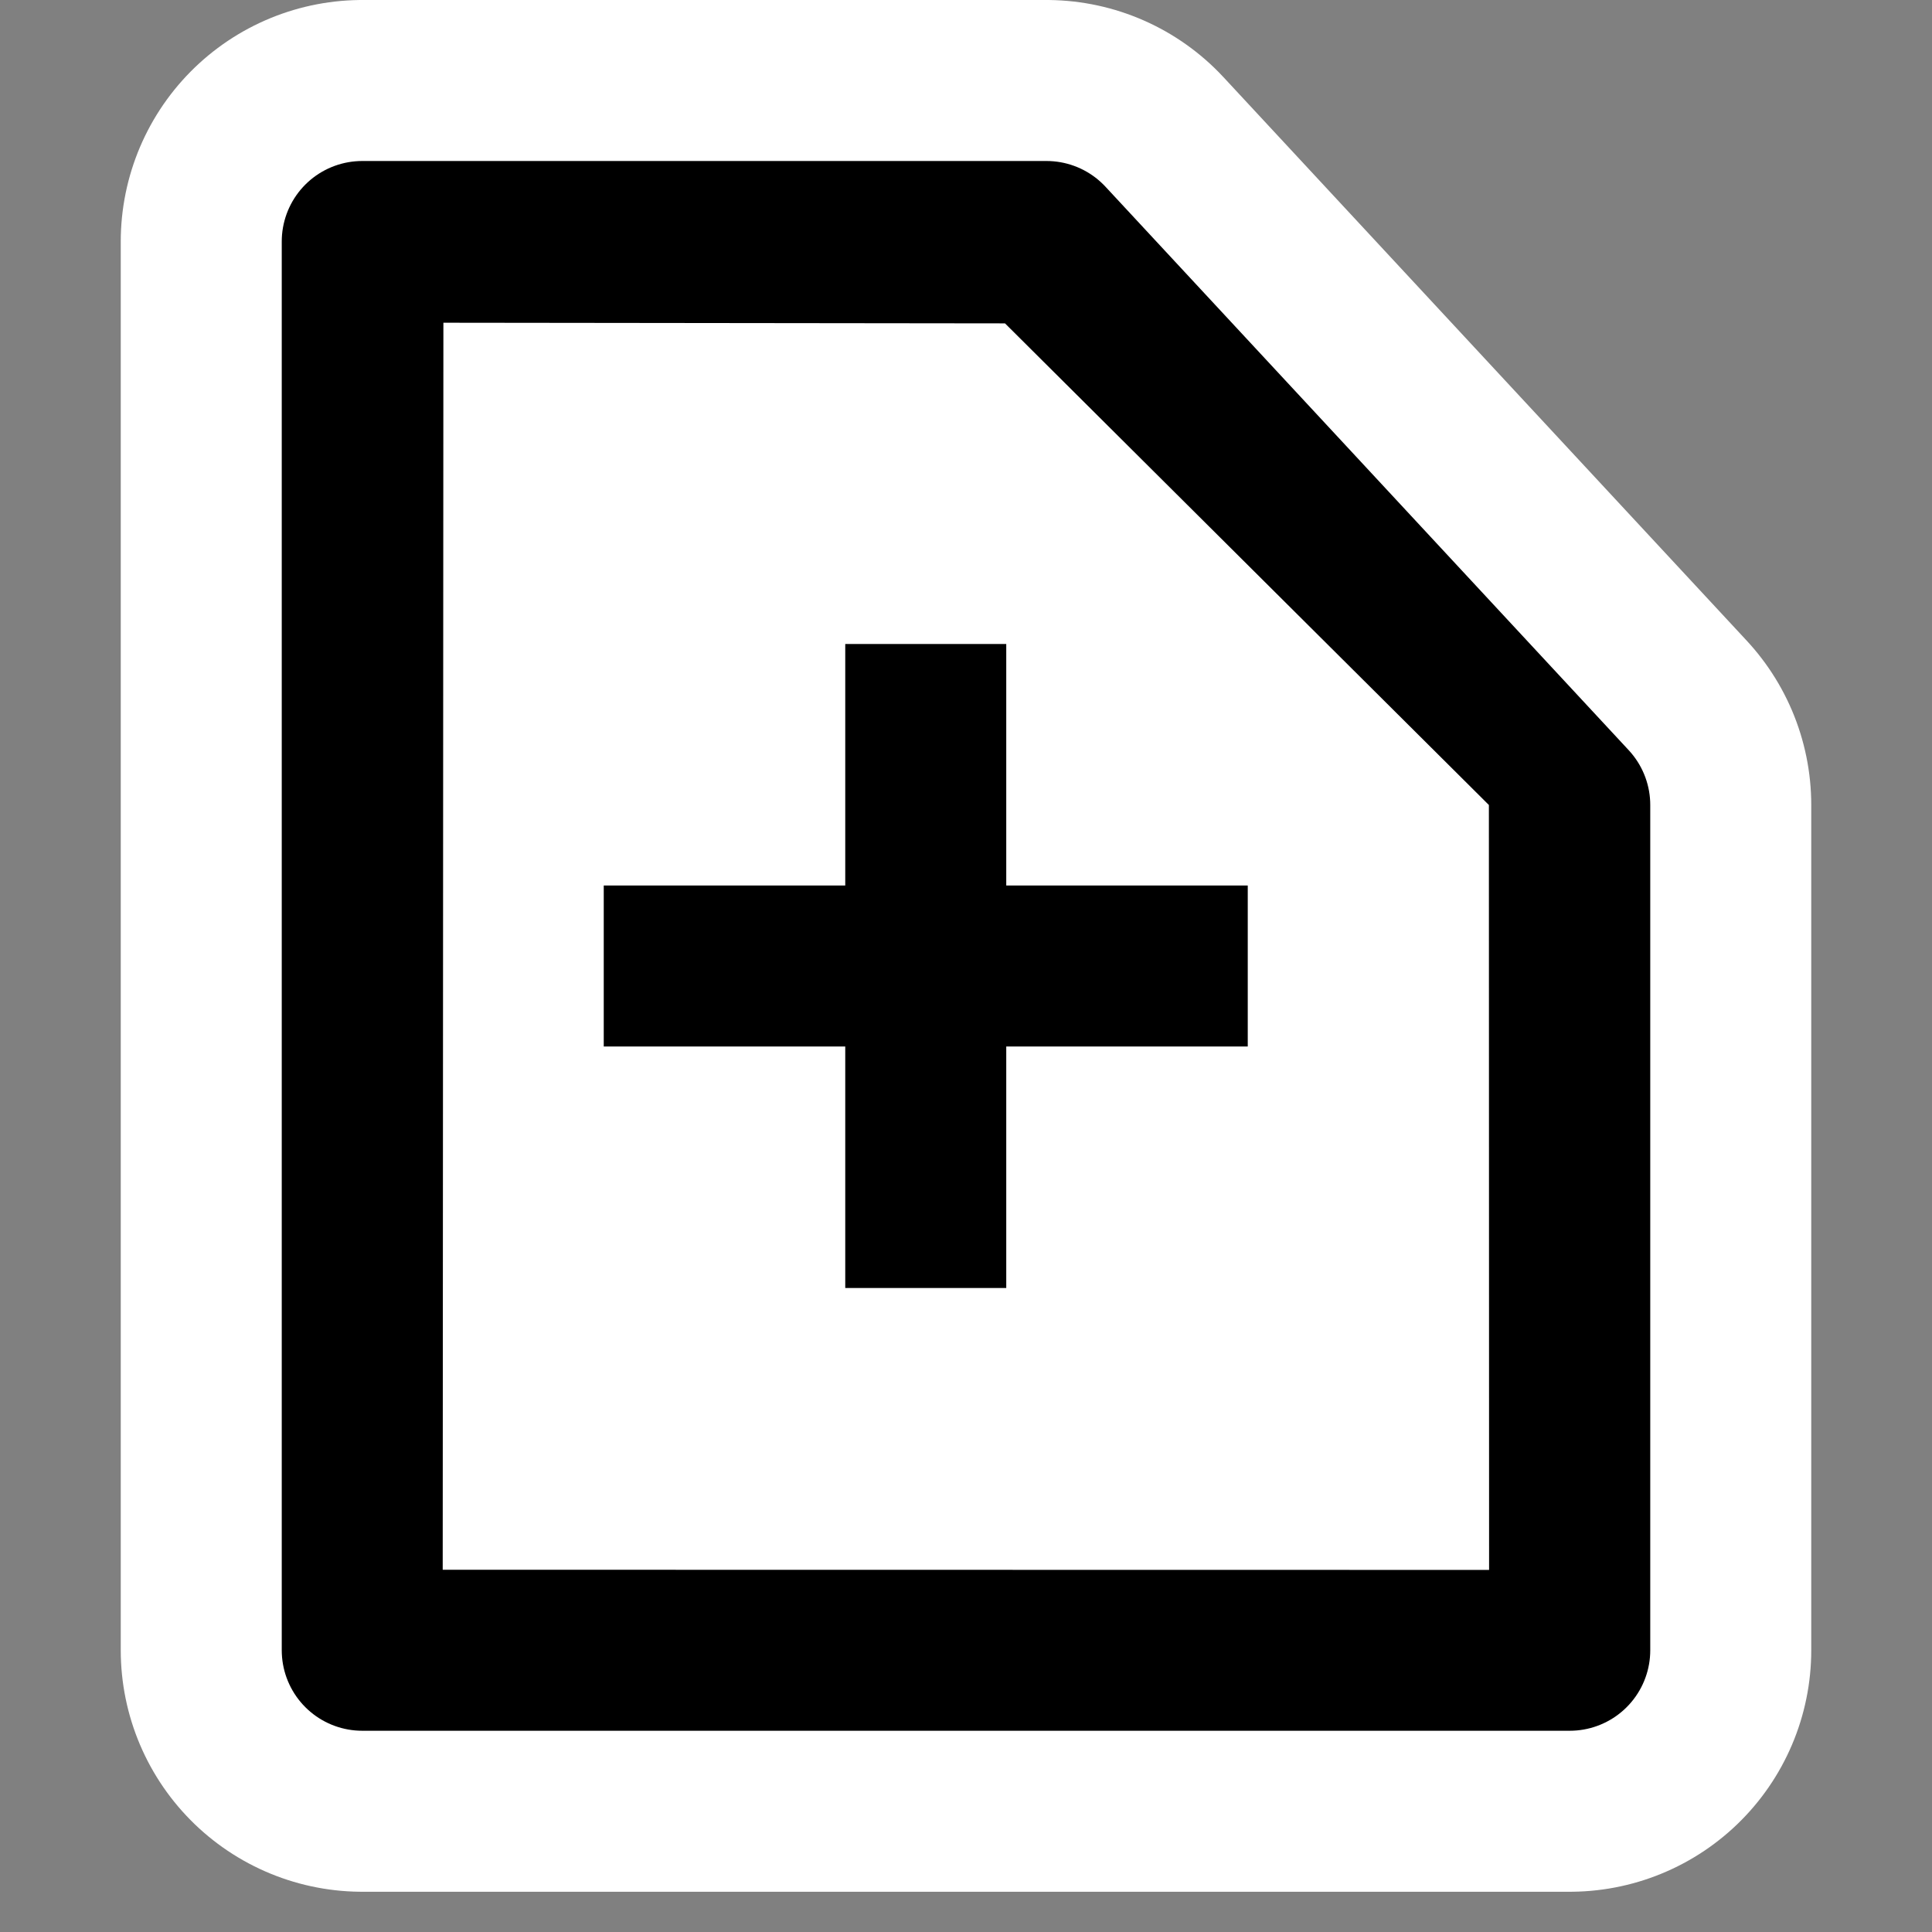 <?xml version="1.0" encoding="UTF-8"?>
<!-- Generator: Adobe Illustrator 9.0, SVG Export Plug-In  -->
<svg id="svg2" width="48px" height="48px" viewBox="0 0 48 48" xml:space="preserve" xmlns="http://www.w3.org/2000/svg" xmlns:cc="http://web.resource.org/cc/" xmlns:dc="http://purl.org/dc/elements/1.1/" xmlns:rdf="http://www.w3.org/1999/02/22-rdf-syntax-ns#"><rect x="0" y="0" width="48" height="48" fill="#808080" stroke="none"/>
	<rect id="rect3319" width="48" height="48" style="fill:none"/><path id="path4775" d="m39 41h-30v-35h17l13 14v21z" style="fill:#fff;stroke-linejoin:round;stroke-width:12;stroke:#fff"/><path id="path7" d="m39 41h-30v-35h17l13 14v21z" style="stroke-linejoin:round;stroke-width:4;stroke:#000"/><path id="path9" d="m36.991 20 0.005 19.004-25.997-0.004 0.017-30.982 13.953 0.016 12.022 11.966z" style="fill:#fff"/>
	
<path id="path1309" d="m23 16v16" style="fill:none;stroke-width:4;stroke:#000"/><path id="path2184" d="m31 24h-16" style="fill:none;stroke-width:4;stroke:#000"/></svg>
